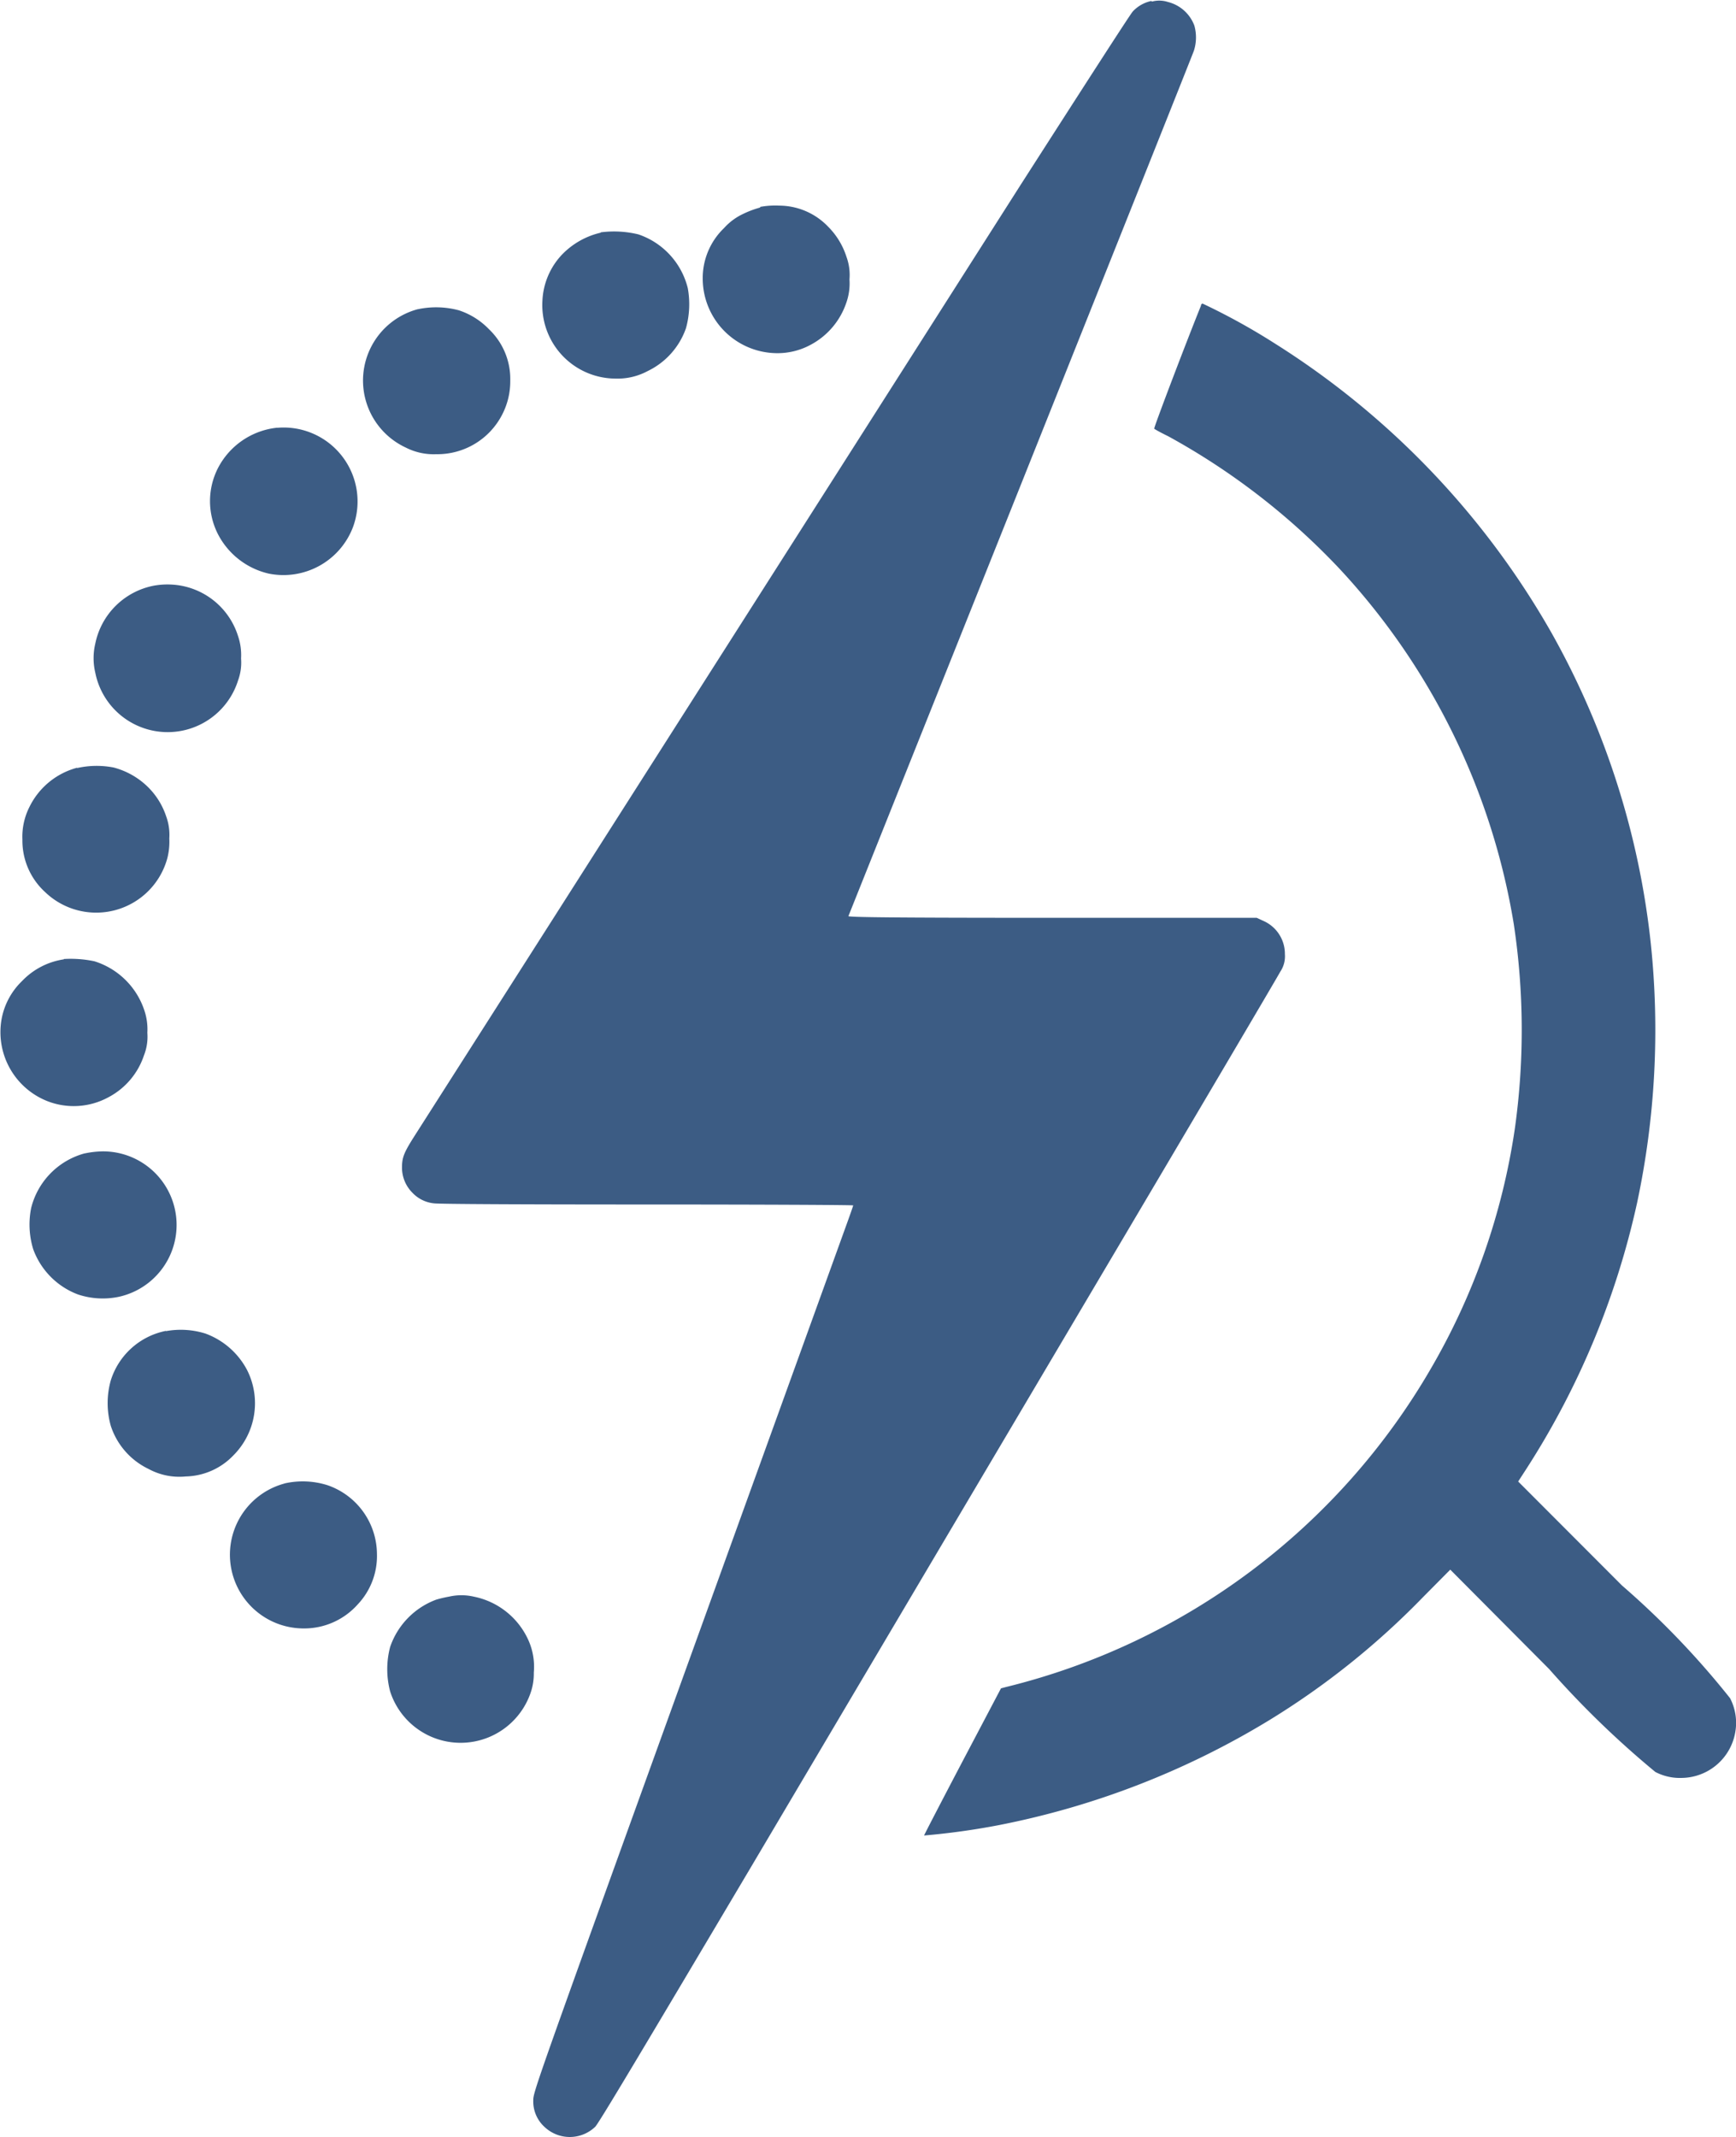 <svg xmlns="http://www.w3.org/2000/svg" width="23.009" height="28.322" viewBox="0 0 23.009 28.322">
  <path id="Path_41824" data-name="Path 41824" d="M135.519,25.211a.466.466,0,0,0-.246.139c-.034.036-.7,1.072-1.488,2.3-1.65,2.591-3.745,5.878-6.172,9.686l-1.85,2.9c-.154.241-.176.3-.176.44a.471.471,0,0,0,.141.331.454.454,0,0,0,.285.138c.064.009,1.125.015,2.828.015,1.5,0,2.726.006,2.726.012s-.035.107-.077.223l-2.12,5.867c-2.018,5.587-2.043,5.657-2.043,5.769a.456.456,0,0,0,.147.351.487.487,0,0,0,.674,0c.05-.051.6-.974,2.06-3.434l4.475-7.56c1.367-2.308,2.512-4.25,2.546-4.315a.363.363,0,0,0,.06-.23A.477.477,0,0,0,137,37.4l-.084-.039-2.712,0c-2.147,0-2.711-.008-2.7-.023l2.279-5.7c1.249-3.127,2.285-5.723,2.3-5.768a.58.58,0,0,0,.006-.333.505.505,0,0,0-.351-.313.372.372,0,0,0-.211-.005m-5.192,2.729a1.288,1.288,0,0,0-.227.085.789.789,0,0,0-.252.187.919.919,0,0,0-.283.681.99.99,0,0,0,.965.977.921.921,0,0,0,.46-.108.989.989,0,0,0,.479-.563.767.767,0,0,0,.041-.306.7.7,0,0,0-.04-.3.992.992,0,0,0-.244-.4.9.9,0,0,0-.644-.278,1.1,1.1,0,0,0-.257.017m-2.11.341a1.038,1.038,0,0,0-.518.294.951.951,0,0,0-.257.614.974.974,0,0,0,.967,1.026.844.844,0,0,0,.429-.1.992.992,0,0,0,.507-.568,1.191,1.191,0,0,0,.024-.53,1.007,1.007,0,0,0-.655-.713,1.37,1.37,0,0,0-.5-.027m7.957.971c-.19.469-.629,1.622-.62,1.631s.09.054.185.1a9.166,9.166,0,0,1,2.281,1.767,9.056,9.056,0,0,1,2.3,4.7,9.4,9.4,0,0,1,.015,2.7,8.873,8.873,0,0,1-1.115,3.19,8.985,8.985,0,0,1-5.629,4.218l-.068.018-.512.972c-.281.535-.509.975-.507.978a9.557,9.557,0,0,0,.983-.136,10.915,10.915,0,0,0,3.59-1.391,10.413,10.413,0,0,0,2.04-1.632l.361-.364,1.31,1.317a12.375,12.375,0,0,0,1.408,1.364.7.7,0,0,0,.349.079.729.729,0,0,0,.712-.616.706.706,0,0,0-.071-.441,11.141,11.141,0,0,0-1.432-1.493l-1.376-1.378.121-.187a10.762,10.762,0,0,0,1.455-3.506,10.982,10.982,0,0,0,.182-3.433,10.728,10.728,0,0,0-1.312-4.113,10.885,10.885,0,0,0-3.663-3.837,8.625,8.625,0,0,0-.966-.534.029.029,0,0,0-.021.019m-10.379.055a.979.979,0,0,0-.161,1.834.813.813,0,0,0,.405.088.965.965,0,0,0,.875-.529.957.957,0,0,0,.105-.446.91.91,0,0,0-.282-.681.976.976,0,0,0-.4-.251,1.166,1.166,0,0,0-.543-.014m-1.865,1.57a1,1,0,0,0-.784.535.962.962,0,0,0,0,.876,1.013,1.013,0,0,0,.671.522.986.986,0,0,0,1.117-.612.98.98,0,0,0-1-1.32M122.3,32.959a.981.981,0,0,0-.778.768.839.839,0,0,0,0,.386.978.978,0,0,0,1.893.1.685.685,0,0,0,.039-.289.782.782,0,0,0-.041-.3.975.975,0,0,0-.876-.679,1.011,1.011,0,0,0-.237.014m-1.019,2.413a.986.986,0,0,0-.63.516.875.875,0,0,0-.095.437.923.923,0,0,0,.3.694.977.977,0,0,0,1.62-.445.876.876,0,0,0,.027-.264.718.718,0,0,0-.042-.295.979.979,0,0,0-.254-.4,1.02,1.02,0,0,0-.442-.246,1.182,1.182,0,0,0-.483.007m-.176,2.535a.961.961,0,0,0-.554.287.934.934,0,0,0-.271.5.983.983,0,0,0,.6,1.09.961.961,0,0,0,.813-.048.973.973,0,0,0,.473-.556.672.672,0,0,0,.045-.3.786.786,0,0,0-.041-.3,1.016,1.016,0,0,0-.66-.647,1.518,1.518,0,0,0-.408-.03m.28,2.575a1,1,0,0,0-.711.724,1.114,1.114,0,0,0,.027.546,1.009,1.009,0,0,0,.593.6,1.04,1.04,0,0,0,.543.031.975.975,0,0,0-.218-1.927,1.219,1.219,0,0,0-.234.027m1.074,2.352a.962.962,0,0,0-.73.657,1.113,1.113,0,0,0,0,.6.963.963,0,0,0,.5.572.853.853,0,0,0,.493.1.9.9,0,0,0,.63-.277.977.977,0,0,0,.183-1.135,1.02,1.02,0,0,0-.552-.482,1.093,1.093,0,0,0-.521-.032m1.568,2.02a.977.977,0,0,0,.262,1.92.948.948,0,0,0,.708-.316.934.934,0,0,0,.257-.674.97.97,0,0,0-.655-.908,1.089,1.089,0,0,0-.572-.023m2.18,1.5a1.658,1.658,0,0,0-.166.039,1.021,1.021,0,0,0-.612.627,1.155,1.155,0,0,0,0,.59.981.981,0,0,0,1.859.026.775.775,0,0,0,.045-.276.863.863,0,0,0-.086-.46,1.011,1.011,0,0,0-.708-.546.73.73,0,0,0-.331,0" transform="translate(-120.259 -25.198)" fill="#3c5c84" fill-rule="evenodd"/>
</svg>
